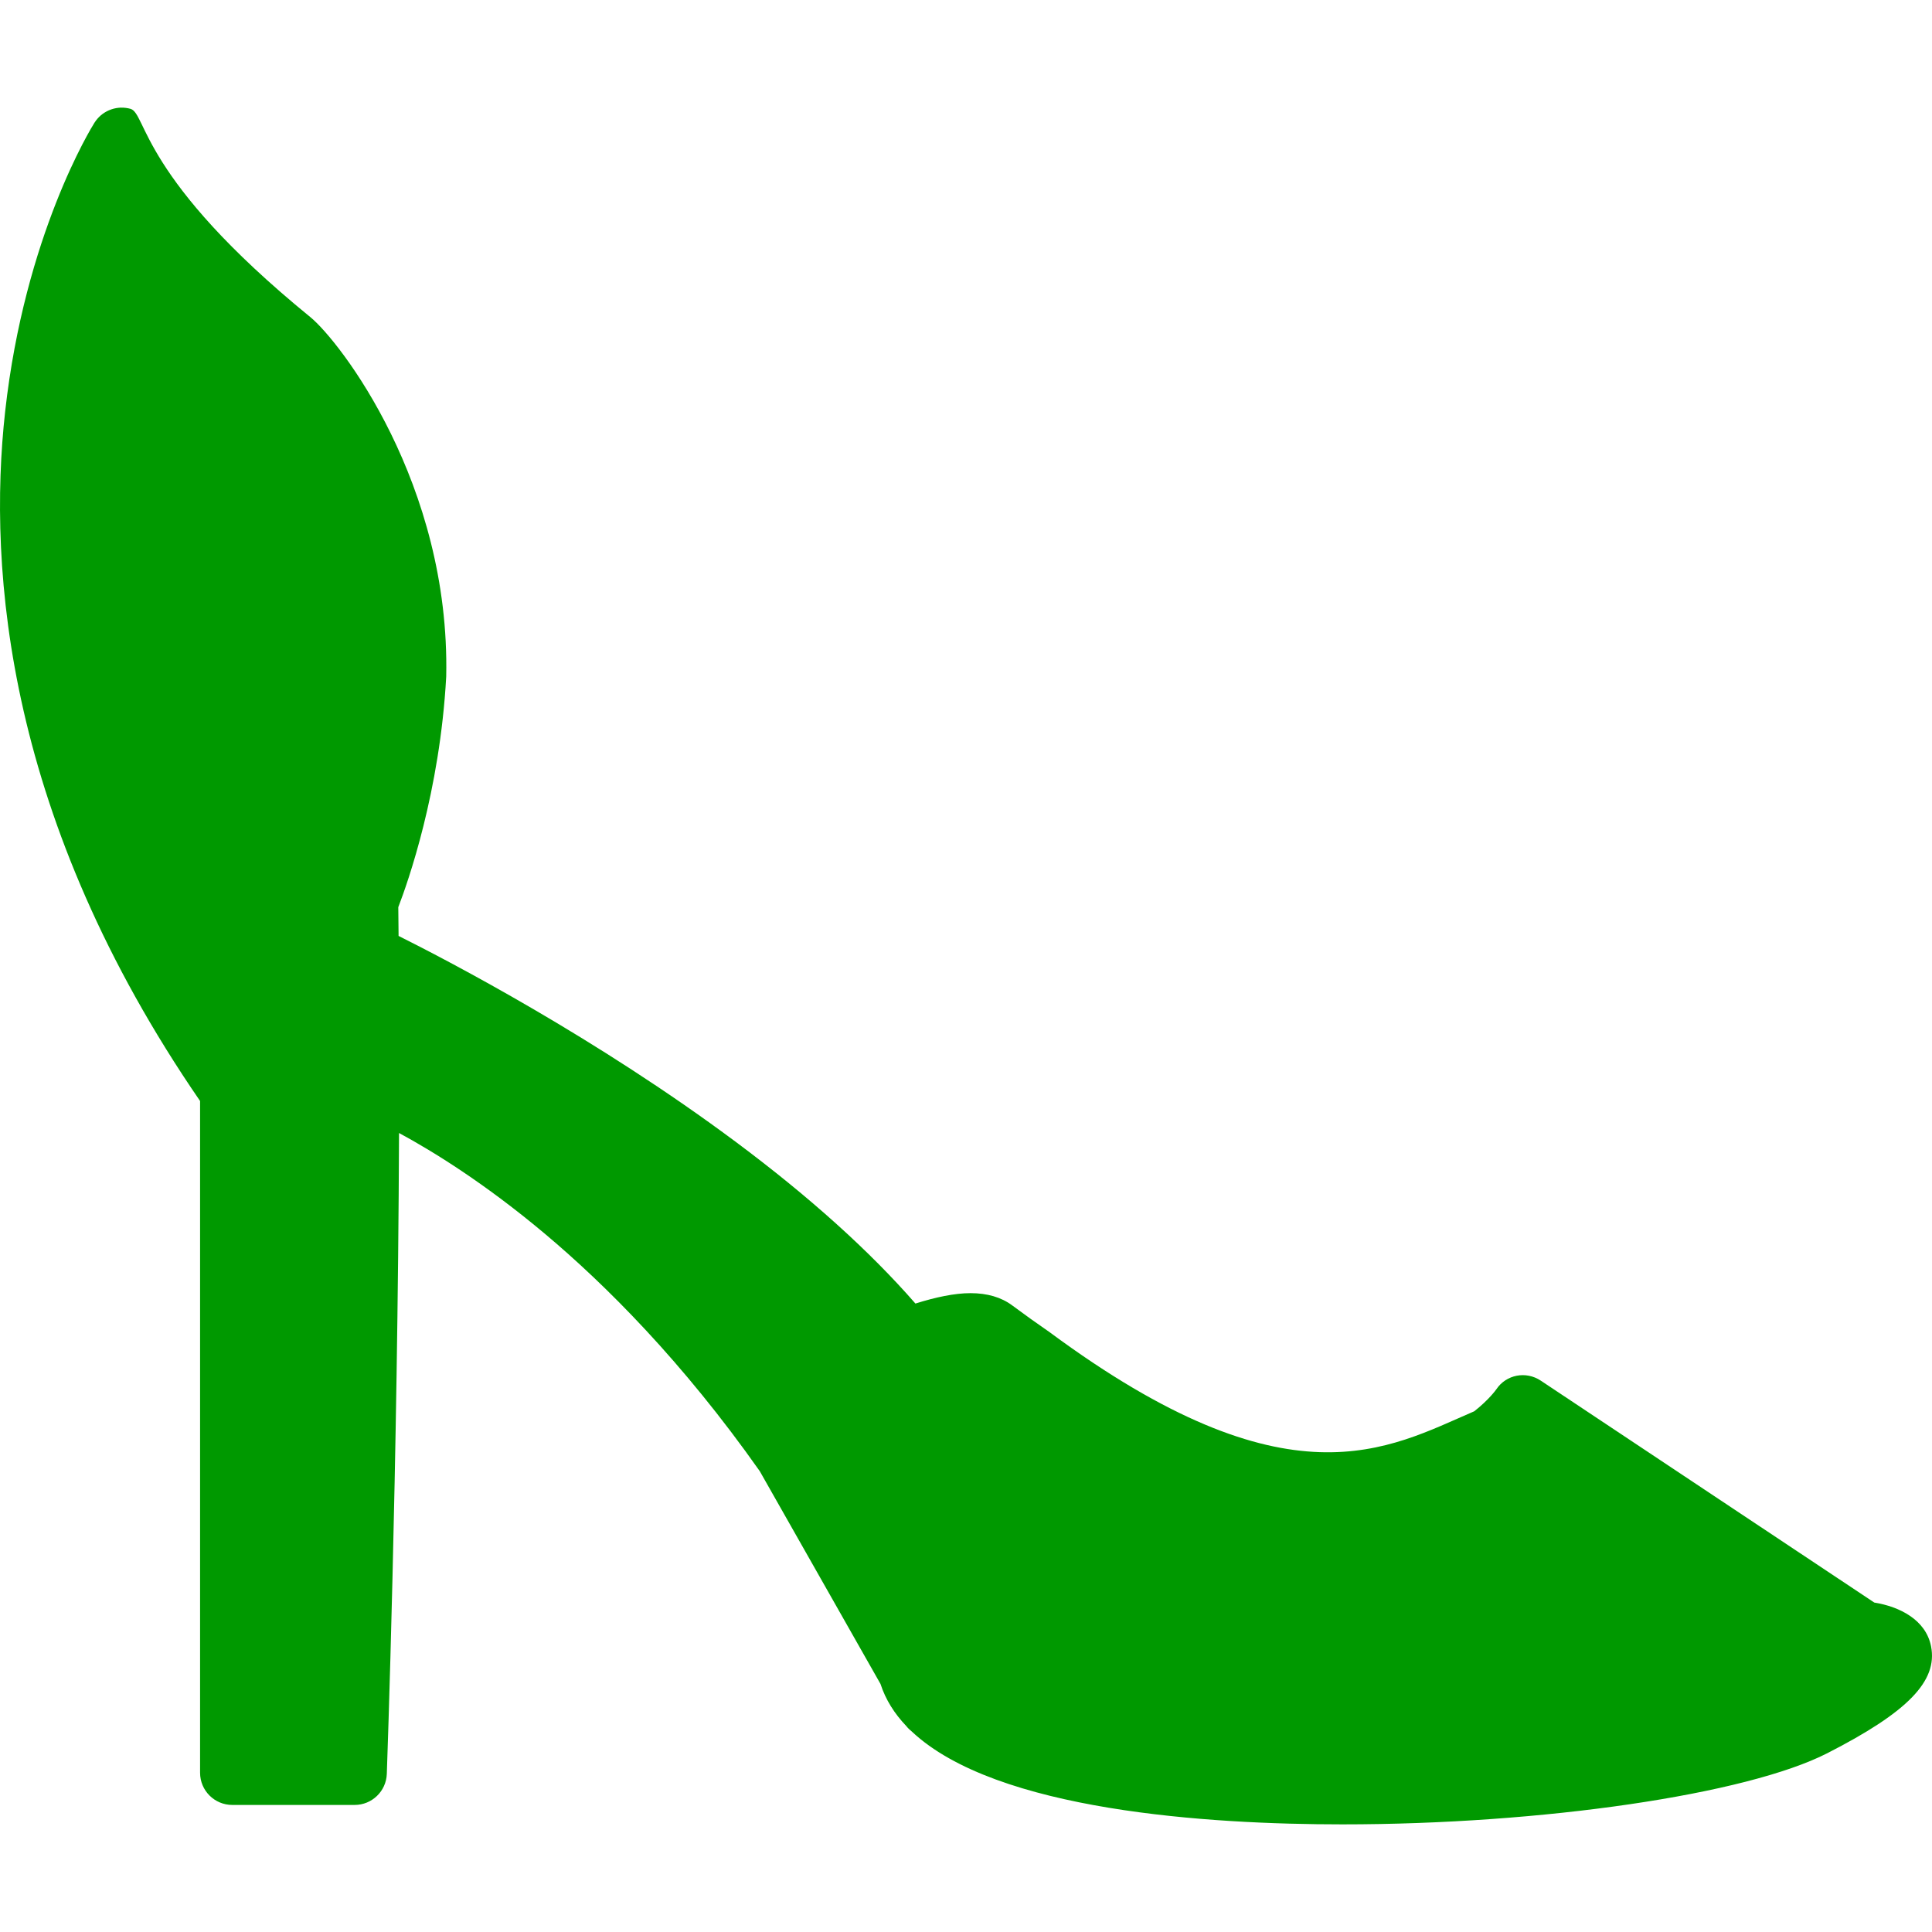 <?xml version="1.0" encoding="UTF-8" standalone="no"?>
<!DOCTYPE svg PUBLIC "-//W3C//DTD SVG 1.1//EN" "http://www.w3.org/Graphics/SVG/1.1/DTD/svg11.dtd">
<svg width="100%" height="100%" viewBox="0 0 320 320" version="1.1" xmlns="http://www.w3.org/2000/svg" xmlns:xlink="http://www.w3.org/1999/xlink" xml:space="preserve" xmlns:serif="http://www.serif.com/" style="fill-rule:evenodd;clip-rule:evenodd;stroke-linejoin:round;stroke-miterlimit:2;">
    <g>
        <path d="M124.041,229.771C114.722,217.906 104.663,207.441 94.141,198.671C80.73,187.491 69.813,181.648 64.498,179.161L62.305,178.134L62.305,160.77L67.877,163.683C78.385,169.175 98.864,180.516 117.948,194.76C128.26,202.456 136.972,210.112 143.845,217.512L147.419,221.36L142.651,223.561C137.223,226.066 132.199,228.836 128.94,230.717L126.081,232.37L124.041,229.771Z" style="fill:rgb(0,153,0);fill-rule:nonzero;"/>
        <path d="M222.342,295.318C182.322,295.318 155.461,288.068 152.238,276.398C152.204,276.279 152.156,276.16 152.094,276.051L128.492,234.46L131.808,232.58C137.933,229.111 153.016,221.043 160.742,221.043C161.284,221.043 161.775,221.086 162.204,221.169L163.047,221.336L163.738,221.848C186.312,238.594 206.45,247.085 223.591,247.085C237.948,247.085 246.613,240.965 250.502,237.315L252.703,235.25L307.688,271.836C307.788,271.901 307.905,271.958 308.03,272.002L314.94,274.384L309.028,278.682C306.716,280.363 303.524,282.247 299.539,284.284C287.029,290.676 254.562,295.318 222.342,295.318Z" style="fill:rgb(0,153,0);fill-rule:nonzero;"/>
        <path d="M39.995,292.103L39.995,180.696C39.995,180.384 39.9,180.081 39.721,179.823C8.253,134.733 4.888,94.925 7.605,69.469C9.185,54.673 12.98,42.883 15.887,35.596L18.962,27.888L22.801,35.246C26.732,42.783 32.35,48.276 39.499,51.573L39.877,51.747L40.207,52C42.963,54.093 67.137,73.368 67.231,105.339C67.301,129.074 59.302,148.479 59.221,148.672C59.138,148.868 59.099,149.073 59.101,149.284C59.802,207.613 57.97,270.524 57.391,288.417L57.272,292.103L39.995,292.103Z" style="fill:rgb(0,153,0);fill-rule:nonzero;"/>
        <path d="M173.812,220.625C171.782,219.227 169.728,217.756 167.646,216.21C165.84,214.867 163.518,214.187 160.744,214.187C158.115,214.187 154.964,214.855 151.624,215.909C144.041,207.21 134.105,198.259 121.933,189.181C98.755,171.9 74.334,159.172 66.017,155.019C66.002,153.429 65.987,151.84 65.969,150.255C67.543,146.175 72.869,131.132 73.907,112.067C74.576,80.16 56.312,56.529 51.386,52.509C23.151,29.47 24.309,18.778 21.6,18.021C21.511,17.997 21.42,17.979 21.33,17.959C21.305,17.953 21.282,17.943 21.258,17.938C21.244,17.935 21.229,17.936 21.215,17.933C20.976,17.885 20.736,17.854 20.496,17.839C20.454,17.837 20.414,17.835 20.372,17.833C20.129,17.824 19.888,17.828 19.649,17.851C19.626,17.853 19.602,17.857 19.579,17.86C19.345,17.886 19.115,17.927 18.888,17.983C18.866,17.989 18.842,17.993 18.819,17.999C18.591,18.058 18.369,18.136 18.152,18.225C18.111,18.241 18.071,18.258 18.029,18.275C17.818,18.368 17.612,18.473 17.414,18.592C17.38,18.613 17.347,18.635 17.313,18.657C17.109,18.786 16.91,18.926 16.724,19.083C16.722,19.085 16.719,19.088 16.716,19.09C16.529,19.248 16.355,19.423 16.189,19.61C16.168,19.633 16.146,19.656 16.125,19.68C15.967,19.863 15.824,20.059 15.691,20.265C15.678,20.283 15.664,20.298 15.652,20.315C15.182,21.062 4.096,38.943 0.854,68.145C-2.086,94.632 1.176,135.846 33.14,182.362L33.14,293.624C33.14,296.569 35.527,298.955 38.472,298.955L58.74,298.955C61.609,298.955 63.963,296.684 64.068,293.817C64.09,293.207 65.877,243.355 66.092,187.66C71.739,190.714 80.29,195.993 90.204,204.314C100.264,212.757 113.03,225.491 125.837,243.666L145.839,278.916C146.68,281.517 148.147,283.829 150.112,285.891C150.377,286.226 150.679,286.524 151.013,286.785C164.997,299.961 200.275,302.173 222.343,302.173C255.518,302.173 289.297,297.215 302.661,290.386C316.003,283.568 320.981,278.436 319.842,272.673C318.977,268.295 314.654,266.115 310.442,265.433L255.198,228.676C252.754,227.05 249.483,227.662 247.847,230.102C247.734,230.265 246.575,231.867 244.187,233.75C229.892,239.896 213.549,250.032 173.812,220.625M222.342,291.51C179.527,291.51 158.125,283.41 155.908,275.385C155.791,274.962 155.622,274.555 155.406,274.173L133.686,235.894C142.592,230.85 155.043,224.851 160.745,224.851C161.124,224.851 161.356,224.883 161.471,224.906C184.718,242.149 205.618,250.892 223.593,250.892C238.966,250.892 248.43,244.483 253.109,240.092L305.582,275.004C305.955,275.253 306.363,275.452 306.791,275.6C305.062,276.858 302.273,278.609 297.81,280.89C285.963,286.945 253.519,291.51 222.342,291.51ZM66.113,175.713L66.113,167.059C76.757,172.622 96.883,183.79 115.67,197.813C124.383,204.316 133.462,211.929 141.056,220.104C135.481,222.677 130.314,225.53 127.036,227.421C116.012,213.383 105.334,203.046 96.58,195.748C82.807,184.266 71.535,178.251 66.113,175.713ZM11.392,69.875C12.887,55.873 16.39,44.614 19.424,37.009C22.764,43.413 28.433,50.665 37.904,55.033C41.032,57.408 63.334,75.407 63.423,105.35C63.49,128.264 55.784,147.022 55.708,147.204C55.426,147.877 55.285,148.6 55.294,149.329C55.994,207.576 54.169,270.221 53.586,288.294L43.803,288.294L43.803,180.696C43.803,179.605 43.468,178.54 42.844,177.644C12.049,133.52 8.743,94.684 11.392,69.875Z" style="fill:rgb(0,153,0);fill-rule:nonzero;"/>
    </g>
</svg>
